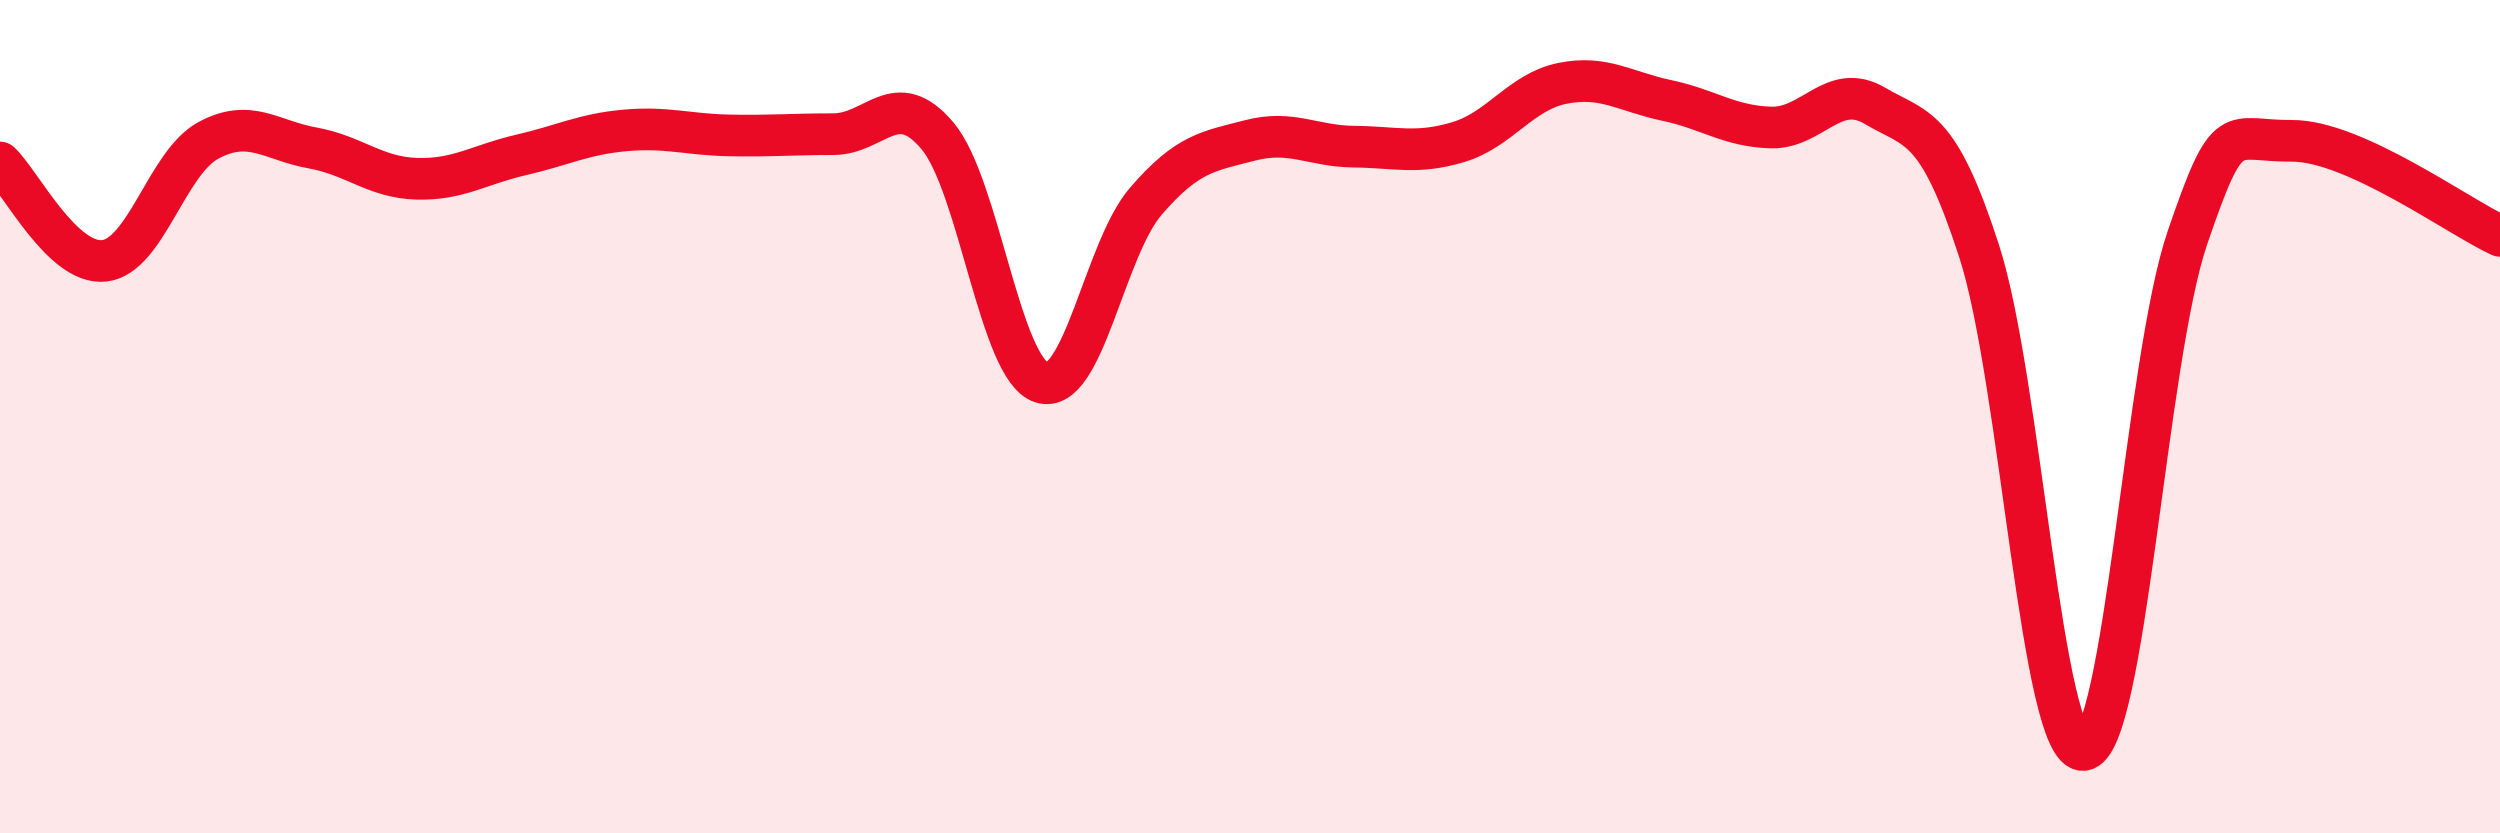 
    <svg width="60" height="20" viewBox="0 0 60 20" xmlns="http://www.w3.org/2000/svg">
      <path
        d="M 0,3.9 C 0.5,4.37 1.5,6.37 2.5,6.26 C 3.5,6.15 4,3.91 5,3.37 C 6,2.83 6.5,3.37 7.5,3.55 C 8.5,3.73 9,4.26 10,4.29 C 11,4.32 11.5,3.95 12.5,3.72 C 13.5,3.49 14,3.22 15,3.13 C 16,3.04 16.5,3.23 17.5,3.25 C 18.5,3.27 19,3.22 20,3.22 C 21,3.22 21.5,2.07 22.5,3.26 C 23.5,4.45 24,8.87 25,9.18 C 26,9.49 26.5,5.99 27.5,4.83 C 28.5,3.67 29,3.63 30,3.37 C 31,3.11 31.5,3.51 32.5,3.52 C 33.5,3.53 34,3.71 35,3.41 C 36,3.11 36.5,2.2 37.5,2 C 38.5,1.8 39,2.2 40,2.41 C 41,2.62 41.5,3.03 42.5,3.06 C 43.5,3.09 44,1.95 45,2.54 C 46,3.13 46.5,2.94 47.5,6.03 C 48.5,9.12 49,18.07 50,18 C 51,17.93 51.5,8.62 52.5,5.7 C 53.5,2.78 53.5,3.39 55,3.38 C 56.5,3.37 59,5.2 60,5.66L60 20L0 20Z"
        fill="#EB0A25"
        opacity="0.1"
        stroke-linecap="round"
        stroke-linejoin="round"
      />
      <path
        d="M 0,3.9 C 0.5,4.37 1.5,6.37 2.5,6.26 C 3.5,6.15 4,3.91 5,3.37 C 6,2.83 6.5,3.37 7.5,3.55 C 8.5,3.73 9,4.26 10,4.29 C 11,4.32 11.5,3.95 12.5,3.72 C 13.5,3.49 14,3.22 15,3.13 C 16,3.04 16.5,3.23 17.5,3.25 C 18.5,3.27 19,3.22 20,3.22 C 21,3.22 21.5,2.07 22.5,3.26 C 23.5,4.45 24,8.87 25,9.18 C 26,9.49 26.5,5.99 27.5,4.83 C 28.5,3.67 29,3.63 30,3.37 C 31,3.11 31.5,3.51 32.5,3.52 C 33.5,3.53 34,3.71 35,3.41 C 36,3.11 36.5,2.2 37.5,2 C 38.5,1.8 39,2.2 40,2.41 C 41,2.62 41.5,3.03 42.5,3.06 C 43.5,3.09 44,1.95 45,2.54 C 46,3.13 46.5,2.94 47.5,6.03 C 48.5,9.12 49,18.07 50,18 C 51,17.93 51.5,8.62 52.5,5.7 C 53.5,2.78 53.5,3.39 55,3.38 C 56.5,3.37 59,5.2 60,5.66"
        stroke="#EB0A25"
        stroke-width="1"
        fill="none"
        stroke-linecap="round"
        stroke-linejoin="round"
      />
    </svg>
  